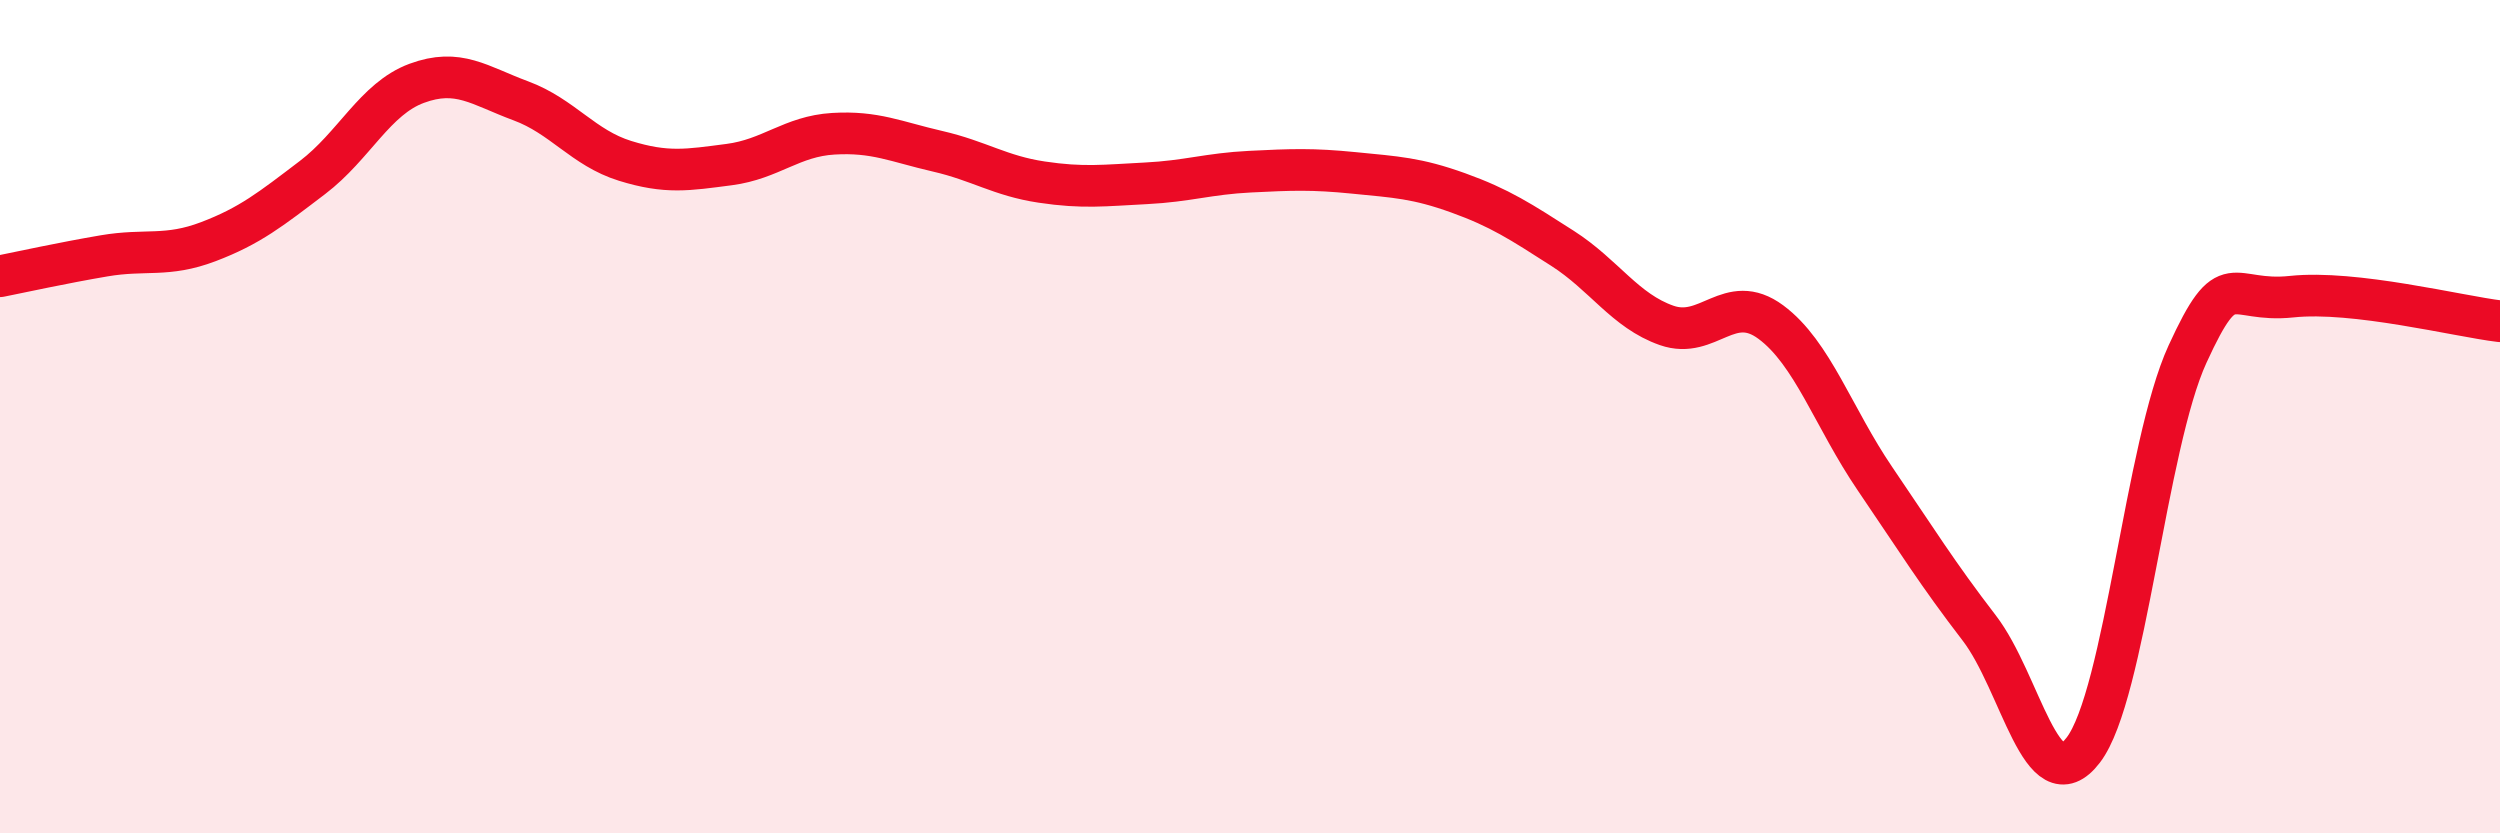 
    <svg width="60" height="20" viewBox="0 0 60 20" xmlns="http://www.w3.org/2000/svg">
      <path
        d="M 0,6.63 C 0.5,6.53 1.5,6.31 2.5,6.14 C 3.5,5.97 4,6.18 5,5.8 C 6,5.42 6.5,5.02 7.5,4.26 C 8.5,3.5 9,2.37 10,2 C 11,1.63 11.5,2.05 12.5,2.42 C 13.5,2.79 14,3.55 15,3.86 C 16,4.17 16.5,4.08 17.5,3.95 C 18.5,3.82 19,3.27 20,3.21 C 21,3.15 21.5,3.4 22.5,3.63 C 23.5,3.86 24,4.22 25,4.37 C 26,4.52 26.5,4.45 27.5,4.4 C 28.5,4.35 29,4.17 30,4.12 C 31,4.07 31.5,4.05 32.5,4.15 C 33.5,4.25 34,4.27 35,4.63 C 36,4.99 36.5,5.32 37.5,5.96 C 38.5,6.6 39,7.46 40,7.81 C 41,8.16 41.5,6.99 42.5,7.73 C 43.5,8.47 44,10.02 45,11.49 C 46,12.96 46.5,13.77 47.5,15.07 C 48.5,16.37 49,19.31 50,18 C 51,16.69 51.5,10.68 52.5,8.5 C 53.5,6.32 53.5,7.28 55,7.12 C 56.5,6.96 59,7.59 60,7.71L60 20L0 20Z"
        fill="#EB0A25"
        opacity="0.1"
        stroke-linecap="round"
        stroke-linejoin="round"
      />
      <path
        d="M 0,6.63 C 0.5,6.53 1.5,6.31 2.5,6.14 C 3.5,5.97 4,6.18 5,5.8 C 6,5.42 6.5,5.02 7.5,4.26 C 8.5,3.5 9,2.37 10,2 C 11,1.63 11.5,2.05 12.5,2.42 C 13.5,2.79 14,3.55 15,3.86 C 16,4.17 16.5,4.08 17.5,3.95 C 18.5,3.82 19,3.27 20,3.21 C 21,3.15 21.5,3.4 22.5,3.63 C 23.5,3.86 24,4.22 25,4.37 C 26,4.52 26.5,4.45 27.5,4.4 C 28.5,4.35 29,4.17 30,4.12 C 31,4.07 31.5,4.05 32.5,4.15 C 33.5,4.25 34,4.27 35,4.63 C 36,4.99 36.5,5.32 37.5,5.96 C 38.5,6.6 39,7.46 40,7.81 C 41,8.16 41.5,6.99 42.5,7.73 C 43.5,8.47 44,10.02 45,11.49 C 46,12.96 46.5,13.77 47.5,15.07 C 48.5,16.37 49,19.31 50,18 C 51,16.69 51.5,10.68 52.5,8.5 C 53.5,6.32 53.5,7.28 55,7.12 C 56.5,6.96 59,7.59 60,7.71"
        stroke="#EB0A25"
        stroke-width="1"
        fill="none"
        stroke-linecap="round"
        stroke-linejoin="round"
      />
    </svg>
  